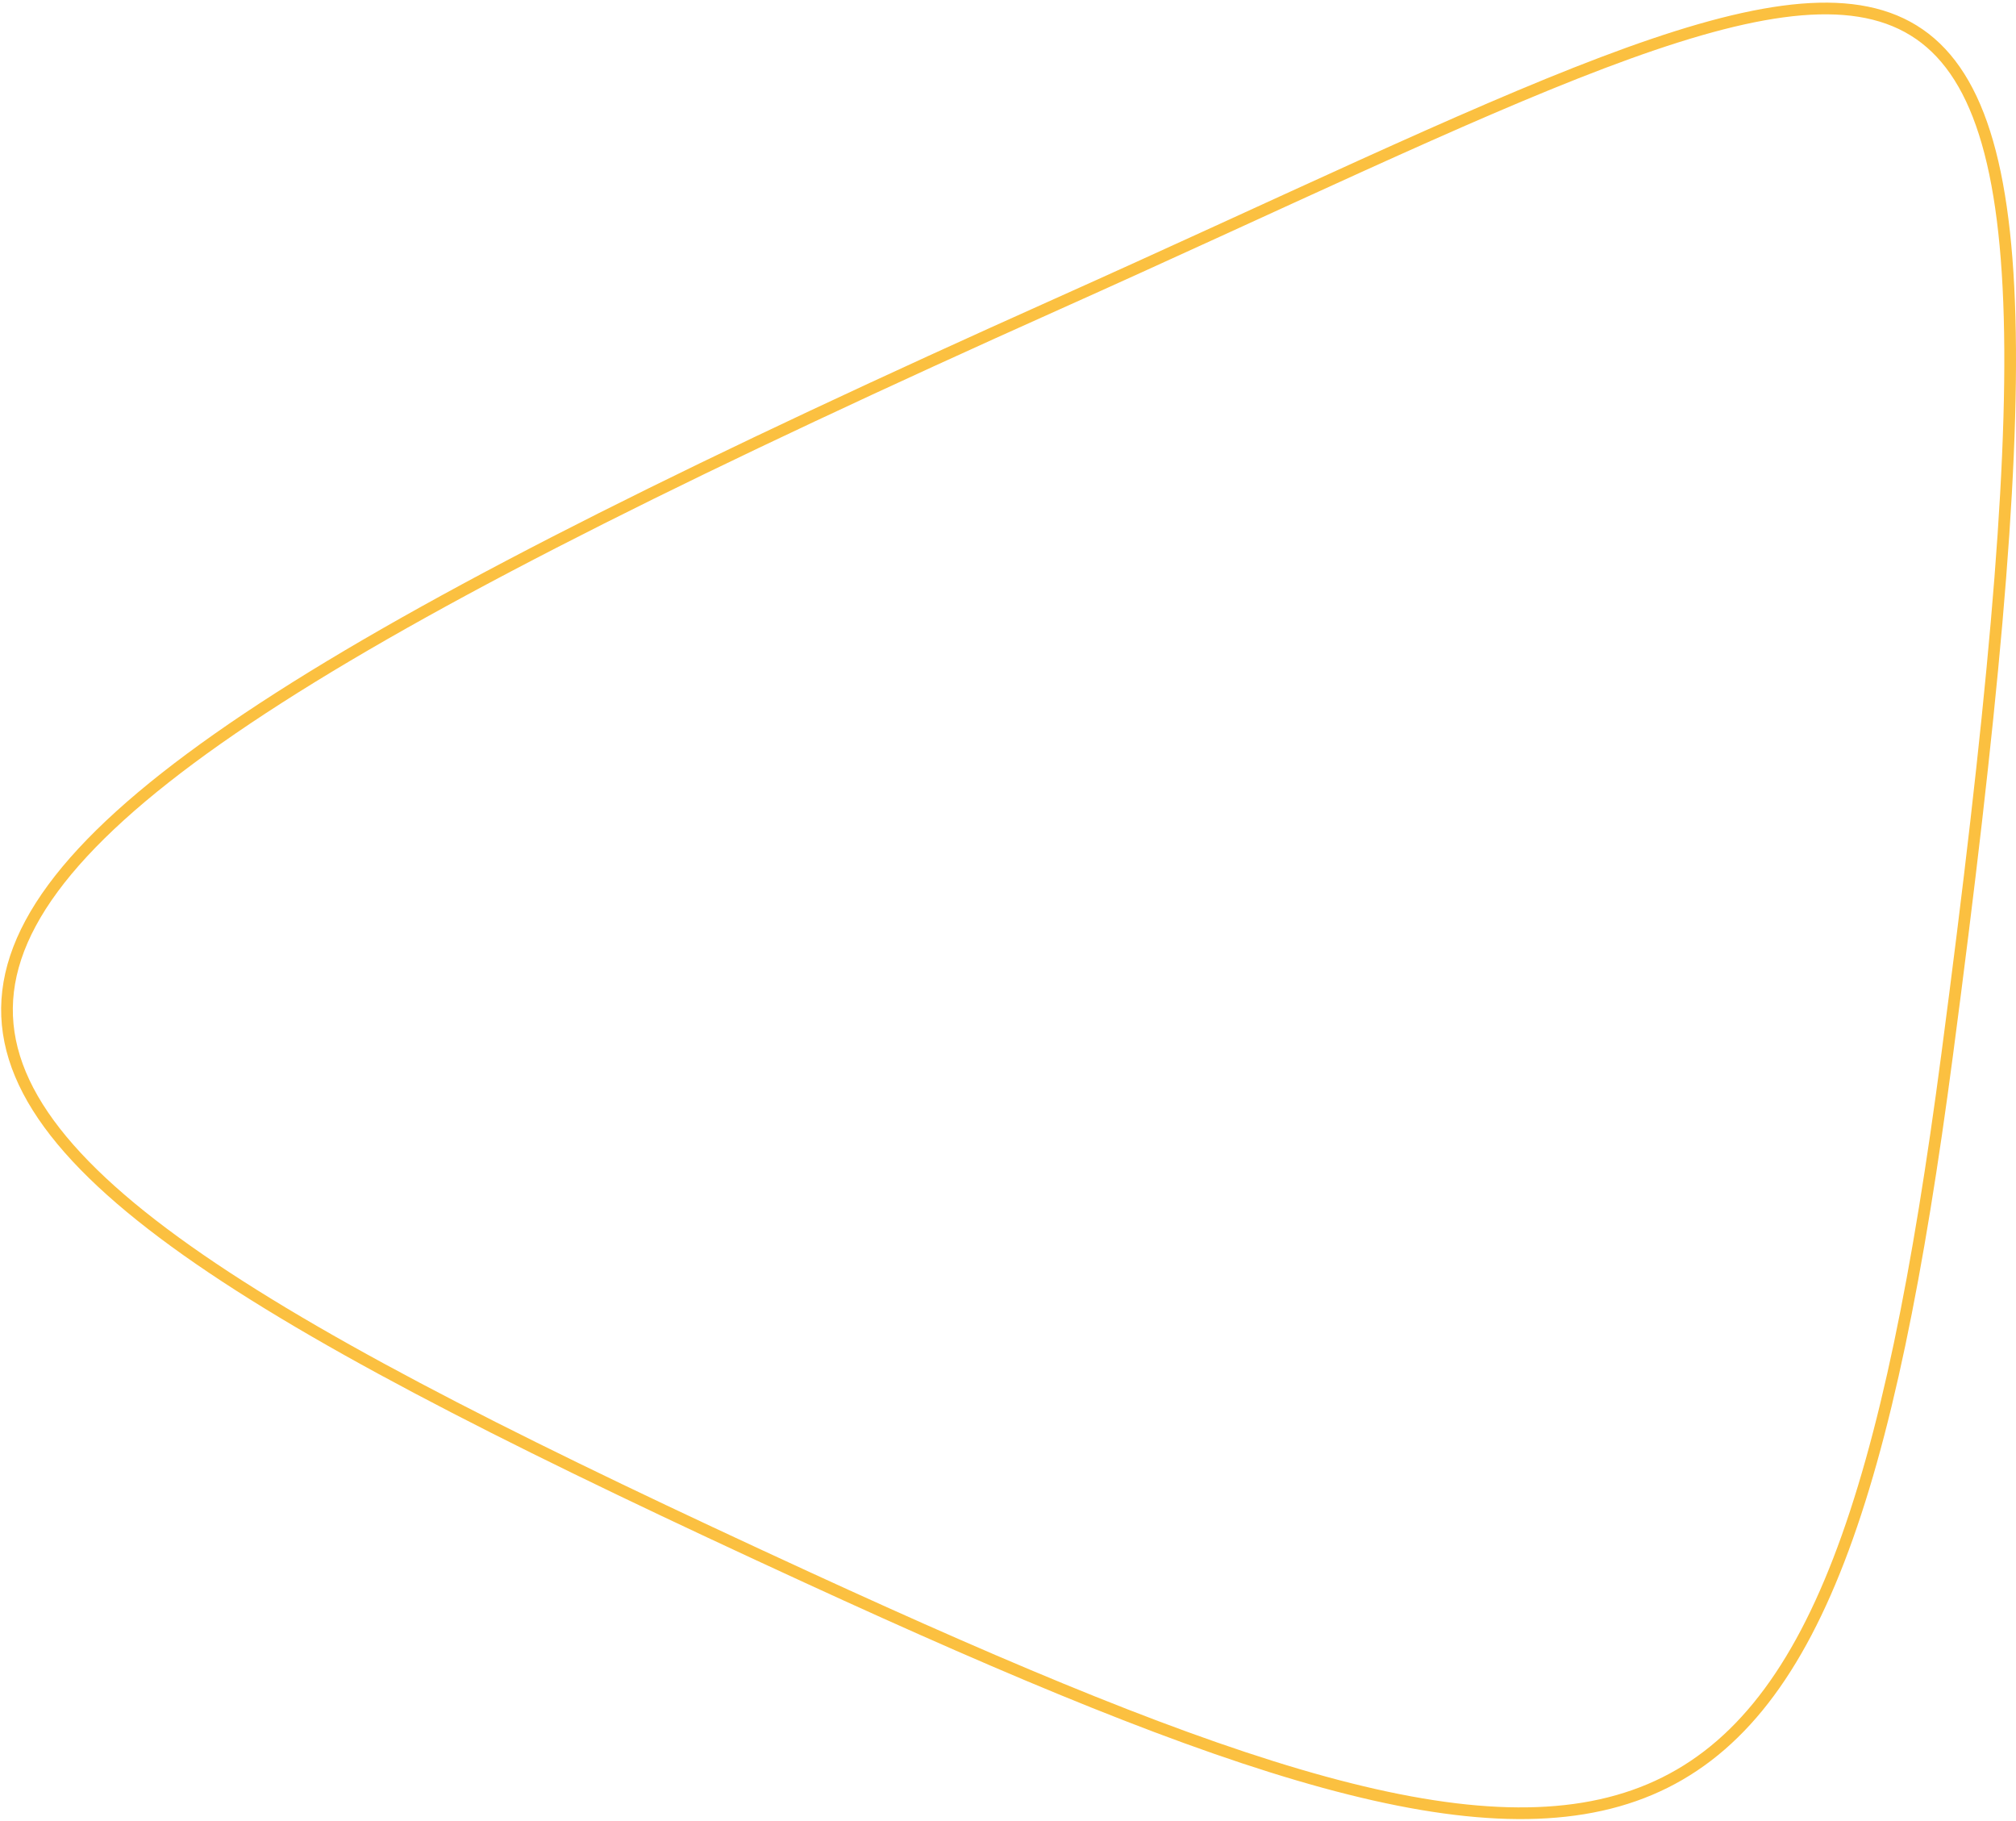 <?xml version="1.0" encoding="UTF-8"?> <svg xmlns="http://www.w3.org/2000/svg" width="579" height="523" viewBox="0 0 579 523" fill="none"><path d="M559.236 302.842C526.083 554.273 473.719 564.222 231.958 453.05C-74.773 312.002 -97.521 266.995 303.51 87.37C563.545 -29.102 609.768 -80.378 559.236 302.842Z" stroke="#FBC040" stroke-width="3.356"></path></svg> 